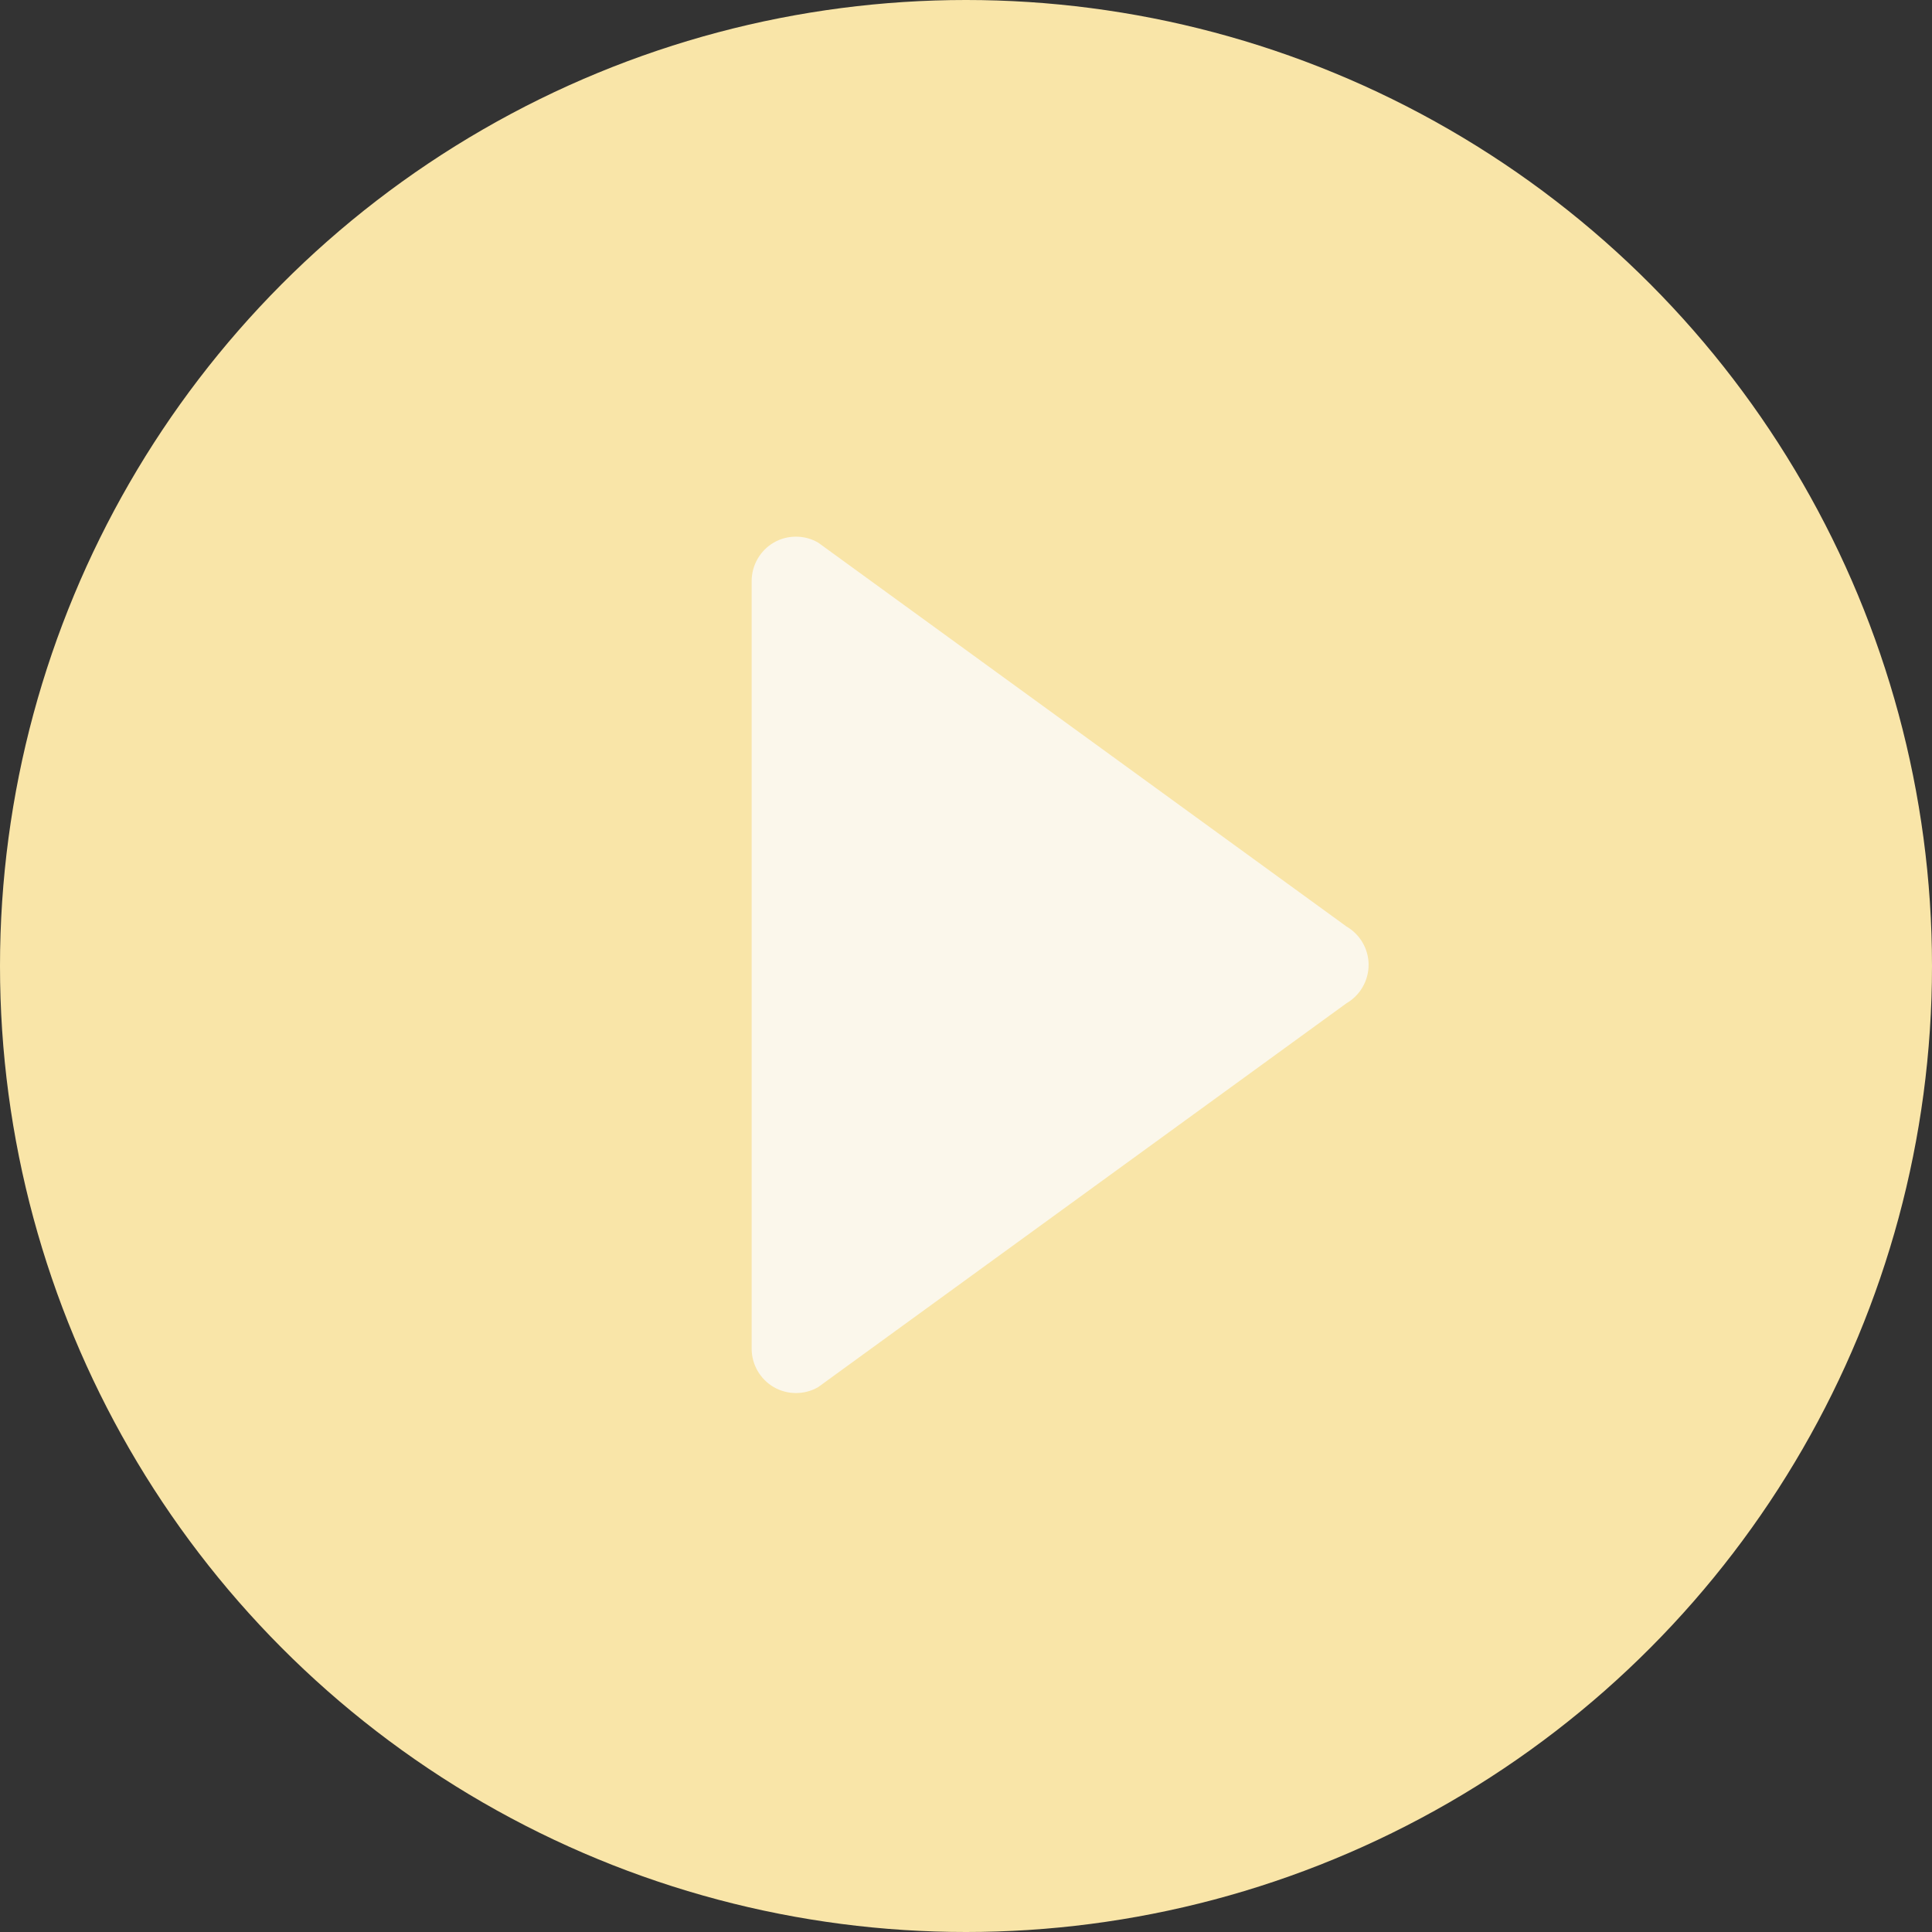 <?xml version="1.0" encoding="UTF-8"?>
<svg width="18px" height="18px" viewBox="0 0 18 18" version="1.1" xmlns="http://www.w3.org/2000/svg" xmlns:xlink="http://www.w3.org/1999/xlink">
    <rect x="0" y="0" width="18" height="18" fill="#333333" stroke="none"/>
    <!-- Generator: Sketch 48.2 (47327) - http://www.bohemiancoding.com/sketch -->
    <title>questions_icon5</title>
    <desc>Created with Sketch.</desc>
    <defs></defs>
    <g id="Checklist2" stroke="none" stroke-width="1" fill="none" fill-rule="evenodd" transform="translate(-54, -919)">
        <g id="section5" transform="translate(10, 903)">
            <g transform="translate(-10, 0)" id="questions_icon5">
                <g transform="translate(54, 16)">
                    <circle id="Oval-2" fill="#F9E5A8" cx="9" cy="9" r="9"></circle>
                    <path d="M7.209,5.055 C7.273,5.018 7.344,5 7.416,5 C7.487,5 7.558,5.018 7.622,5.055 L12.545,8.632 C12.672,8.706 12.751,8.842 12.751,8.989 C12.751,9.137 12.672,9.273 12.545,9.347 L7.622,12.924 C7.495,12.997 7.337,12.997 7.21,12.924 C7.082,12.85 7.003,12.713 7.003,12.566 L7.003,5.413 C7.003,5.266 7.082,5.129 7.209,5.055 Z" id="Shape" fill="#FBF7EB" fill-rule="nonzero"></path>
                </g>
            </g>
        </g>
    </g>
</svg>